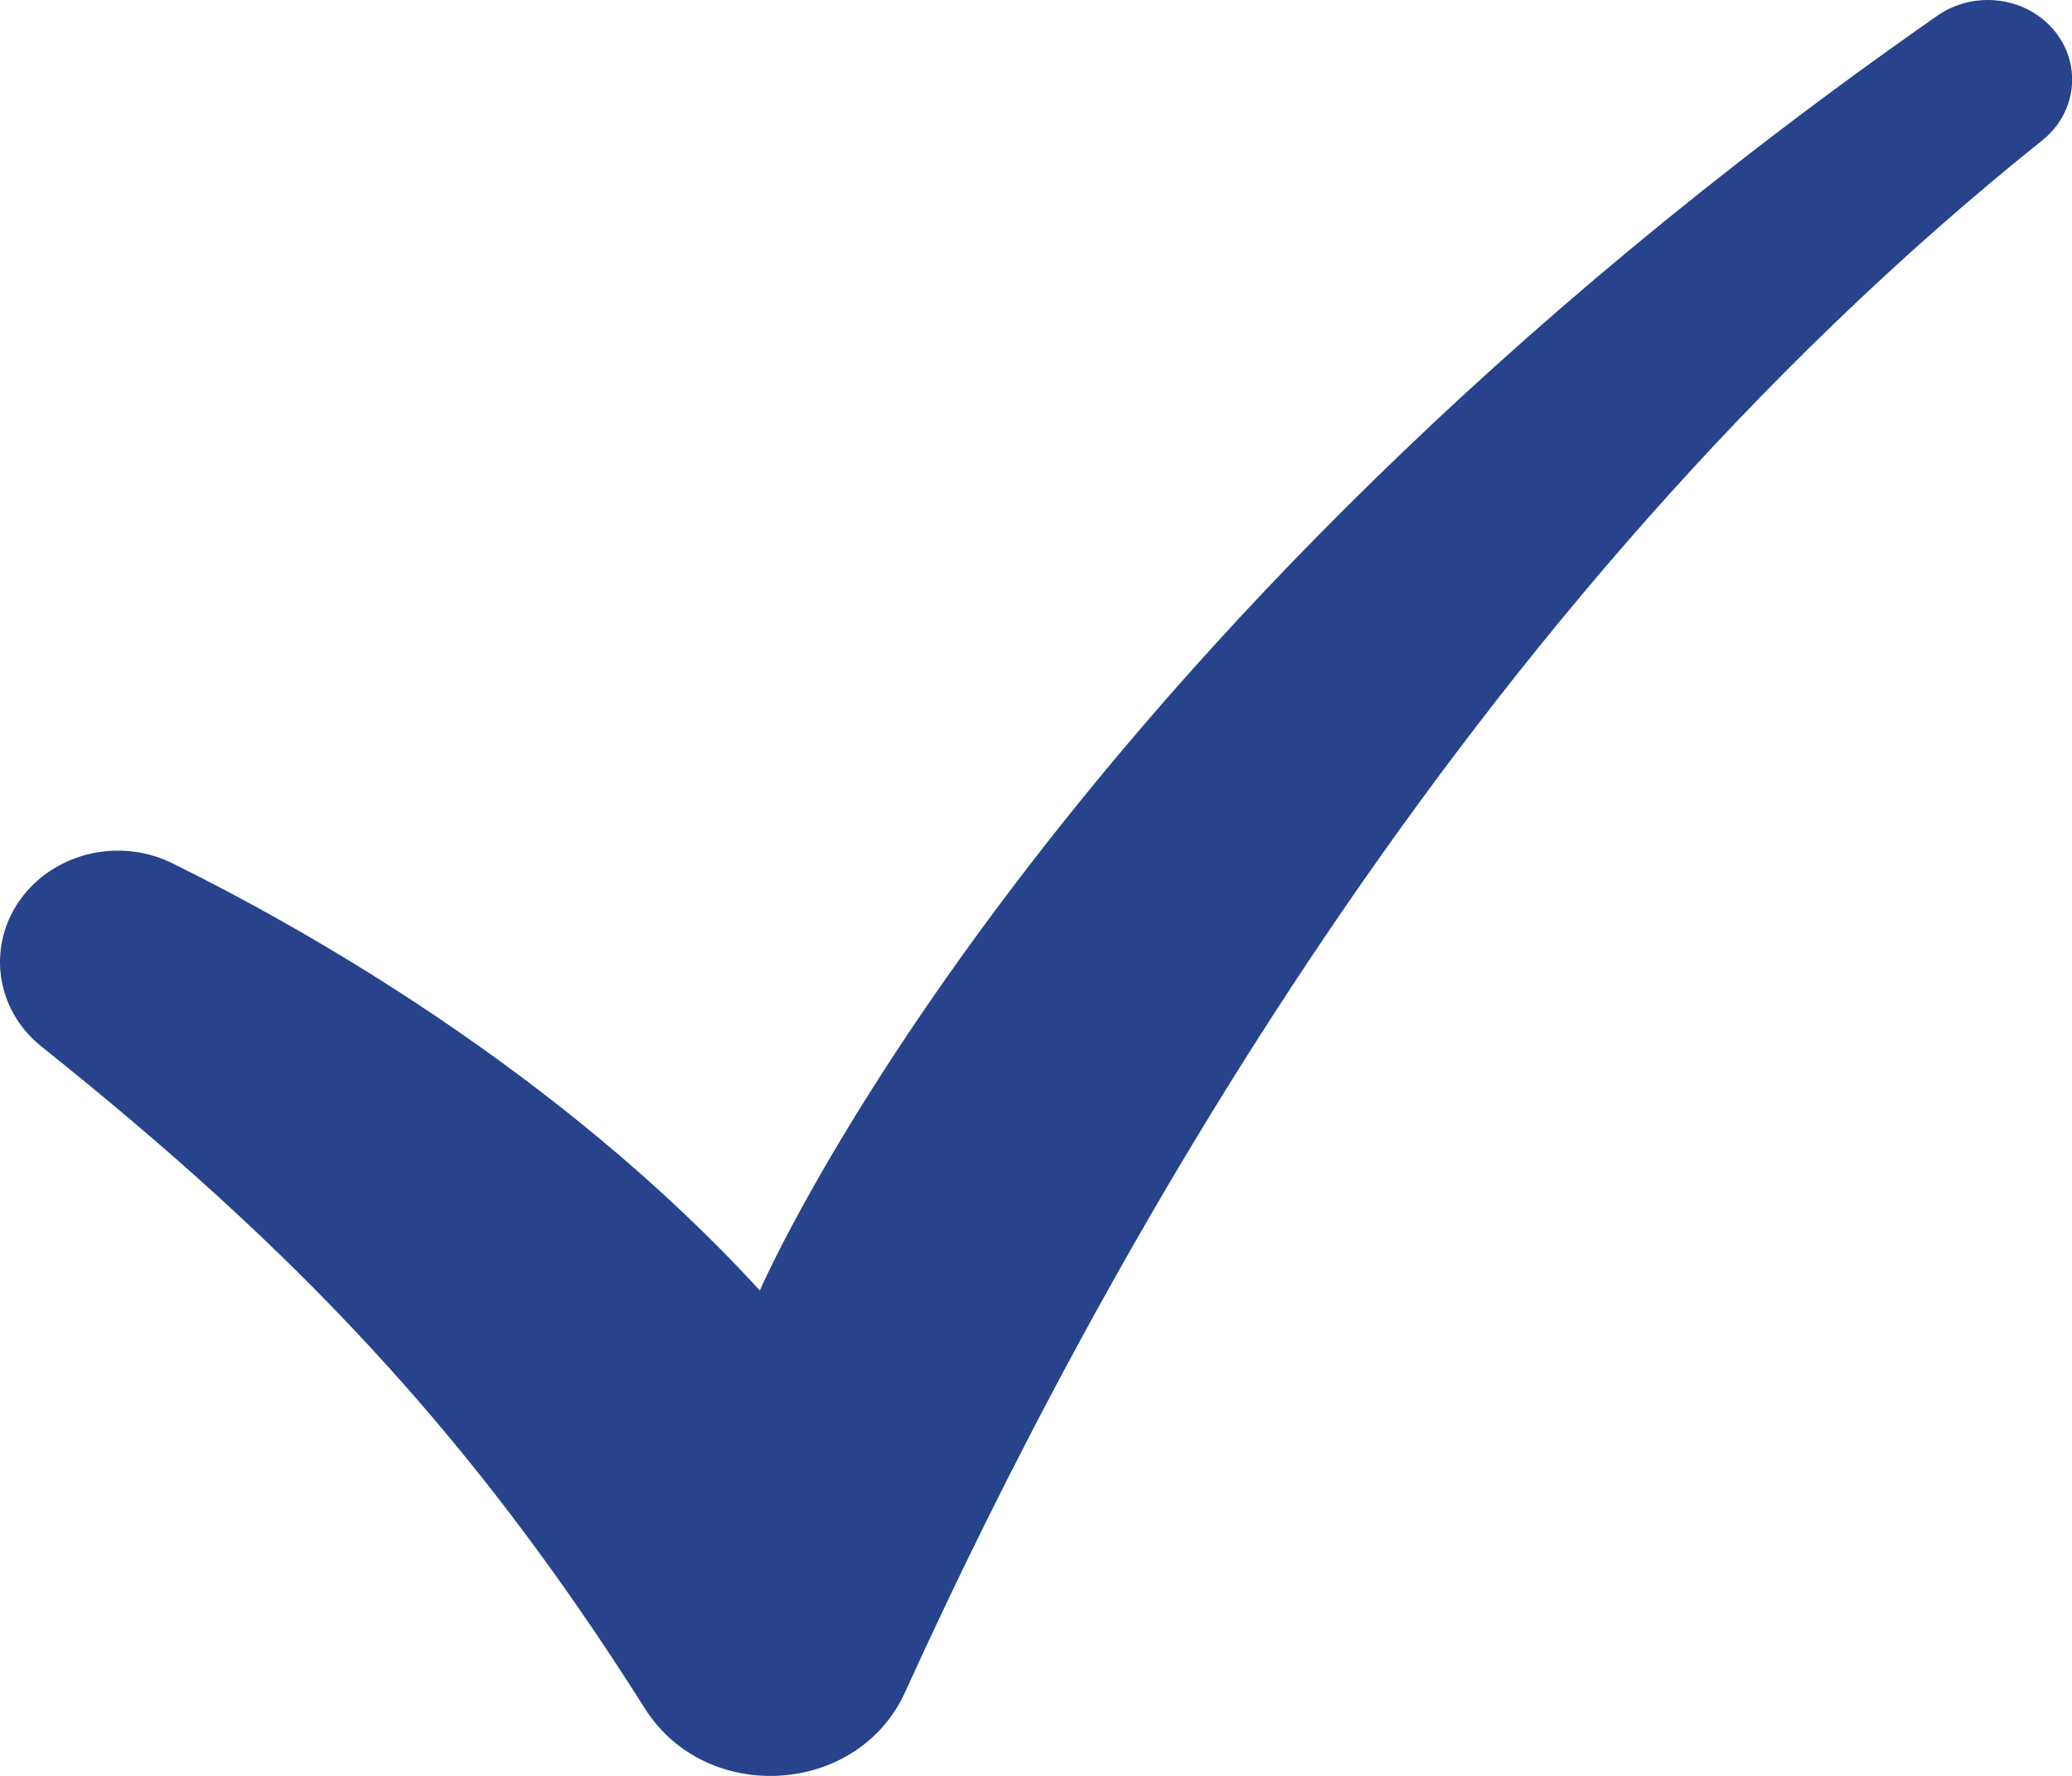 <svg width="21" height="18" viewBox="0 0 21 18" fill="none" xmlns="http://www.w3.org/2000/svg"><g><path d="M20.698 1.423C14.805 6.142 11.113 12.885 9.172 17.154C8.693 18.204 7.156 18.299 6.536 17.317C4.764 14.511 2.975 12.648 0.422 10.609C-0.119 10.177 -0.143 9.4 0.368 8.936C0.739 8.601 1.294 8.526 1.747 8.75C3.029 9.382 5.648 10.84 7.701 13.08C7.701 13.08 10.536 6.512 19.635 0.159C19.97 -0.074 20.434 -0.049 20.736 0.222C21.104 0.554 21.087 1.113 20.698 1.423Z" fill="#26438B" /></g><defs><rect width="21" height="18" fill="white" /></defs></svg> 